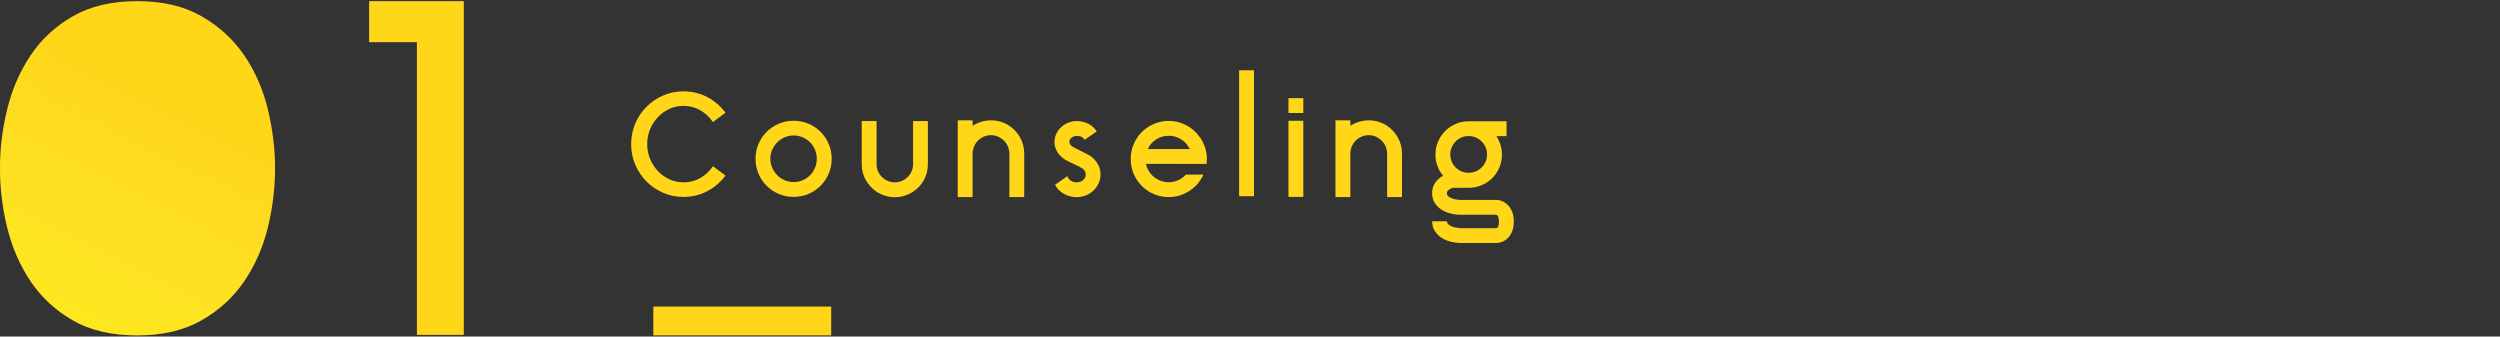 <?xml version="1.0" encoding="UTF-8"?><svg id="_レイヤー_2" xmlns="http://www.w3.org/2000/svg" xmlns:xlink="http://www.w3.org/1999/xlink" viewBox="0 0 520 70"><rect x="0" y="0" width="520" height="70" fill="#333333" stroke="none"/><defs><style>.cls-1{fill:none;opacity:.5;}.cls-2{fill:#ffd618;}.cls-3{fill:url(#_名称未設定グラデーション_23);}.cls-4{opacity:.65;}</style><linearGradient id="_名称未設定グラデーション_23" x1="35.94" y1="20.55" x2="1.65" y2="88.01" gradientUnits="userSpaceOnUse"><stop offset="0" stop-color="#f9ff68" stop-opacity="0"/><stop offset="1" stop-color="#f9ff00"/></linearGradient></defs><g id="contents"><g><rect class="cls-1" width="520" height="70"/><g><g><g><path class="cls-2" d="M57.21,35c0,4.1-.5,8.21-1.5,12.31-1,4.1-2.64,7.83-4.91,11.18-2.28,3.35-5.24,6.06-8.9,8.14-3.66,2.08-8.1,3.13-13.35,3.13s-9.78-1.04-13.4-3.13c-3.62-2.08-6.55-4.8-8.79-8.14-2.24-3.35-3.86-7.07-4.86-11.18-1-4.1-1.5-8.21-1.5-12.31s.5-8.13,1.5-12.26c1-4.13,2.62-7.88,4.86-11.22,2.24-3.35,5.17-6.06,8.79-8.14C18.78,1.29,23.24,.24,28.55,.24s9.69,1.04,13.35,3.13c3.65,2.08,6.62,4.8,8.9,8.14,2.28,3.35,3.91,7.09,4.91,11.22,1,4.14,1.5,8.22,1.5,12.26Z"/><path class="cls-2" d="M76.77,.24h19.7V69.66h-9.75V8.77h-9.94V.24Z"/></g><g class="cls-4"><path class="cls-3" d="M57.21,35c0,4.1-.5,8.21-1.5,12.31-1,4.1-2.64,7.83-4.91,11.18-2.28,3.35-5.24,6.06-8.9,8.14-3.66,2.08-8.1,3.13-13.35,3.13s-9.78-1.04-13.4-3.13c-3.62-2.08-6.55-4.8-8.79-8.14-2.24-3.35-3.86-7.07-4.86-11.18-1-4.1-1.5-8.21-1.5-12.31s.5-8.13,1.5-12.26c1-4.13,2.62-7.88,4.86-11.22,2.24-3.35,5.17-6.06,8.79-8.14C18.78,1.29,23.24,.24,28.55,.24s9.69,1.04,13.35,3.13c3.65,2.08,6.62,4.8,8.9,8.14,2.28,3.35,3.91,7.09,4.91,11.22,1,4.14,1.5,8.22,1.5,12.26Z"/></g></g><g><path class="cls-2" d="M142.15,37.93c1.28,0,2.45-.3,3.52-.91,1.07-.61,1.95-1.43,2.62-2.45l2.61,1.95c-1,1.36-2.26,2.44-3.77,3.24-1.51,.8-3.17,1.2-4.99,1.2-1.5,0-2.91-.29-4.23-.87-1.32-.58-2.47-1.36-3.45-2.35s-1.75-2.15-2.33-3.48c-.57-1.33-.85-2.75-.85-4.28s.29-2.94,.85-4.28c.57-1.33,1.35-2.49,2.33-3.48s2.13-1.77,3.45-2.35c1.32-.58,2.73-.87,4.23-.87,1.82,0,3.48,.4,4.99,1.2,1.51,.8,2.76,1.88,3.77,3.24l-2.61,1.95c-.68-1.02-1.56-1.83-2.62-2.45-1.07-.61-2.25-.92-3.52-.92-1.04,0-2.02,.21-2.93,.63-.91,.42-1.71,.99-2.38,1.71-.68,.72-1.22,1.56-1.62,2.52-.4,.96-.6,1.99-.6,3.09s.2,2.13,.6,3.09,.94,1.8,1.62,2.52,1.47,1.29,2.38,1.71c.91,.42,1.88,.63,2.93,.63Z"/><path class="cls-2" d="M165.07,25.12c1.1,0,2.13,.21,3.09,.61,.96,.41,1.8,.97,2.52,1.69,.72,.72,1.28,1.56,1.69,2.52s.62,1.99,.62,3.09-.21,2.13-.62,3.09c-.41,.96-.97,1.8-1.69,2.52-.72,.72-1.56,1.29-2.52,1.7-.96,.41-1.99,.61-3.09,.61s-2.13-.2-3.09-.61c-.96-.41-1.8-.97-2.52-1.7-.72-.72-1.29-1.56-1.69-2.52-.41-.96-.62-1.99-.62-3.09s.21-2.13,.62-3.09c.41-.96,.97-1.8,1.69-2.52,.72-.72,1.56-1.28,2.52-1.69,.96-.41,1.99-.61,3.09-.61Zm.01,12.75c.66,0,1.28-.12,1.87-.38,.59-.25,1.1-.59,1.54-1.04,.44-.44,.78-.95,1.03-1.55,.25-.59,.37-1.21,.37-1.88s-.12-1.28-.37-1.88c-.25-.59-.59-1.1-1.03-1.54-.44-.44-.95-.78-1.54-1.04-.59-.25-1.21-.38-1.87-.38s-1.28,.13-1.87,.38c-.59,.25-1.1,.6-1.54,1.04-.44,.44-.79,.96-1.05,1.54-.26,.59-.39,1.22-.39,1.88s.13,1.29,.39,1.88c.26,.59,.61,1.11,1.05,1.55,.44,.44,.95,.79,1.54,1.04,.59,.25,1.21,.38,1.87,.38Z"/><path class="cls-2" d="M193,25.18v8.97c0,1.2-.28,2.3-.83,3.3-.56,1-1.31,1.81-2.26,2.43-.56,.36-1.16,.64-1.79,.84-.64,.2-1.3,.3-2,.3s-1.36-.1-2-.3c-.64-.2-1.24-.48-1.79-.84-.93-.62-1.68-1.43-2.24-2.43-.57-1-.85-2.1-.85-3.3v-8.97h3.09v8.97c0,.52,.1,1.01,.3,1.47,.2,.46,.47,.86,.81,1.2,.34,.34,.74,.61,1.21,.81,.47,.2,.96,.3,1.48,.3s1.01-.1,1.46-.3c.46-.2,.86-.47,1.21-.81,.35-.34,.62-.74,.82-1.2,.2-.46,.3-.95,.3-1.47v-8.97h3.09Z"/><path class="cls-2" d="M209.95,26.17c.95,.64,1.7,1.47,2.26,2.48,.55,1.01,.83,2.11,.83,3.31v9.03h-3.09v-9.03c0-.52-.1-1.01-.3-1.48-.2-.47-.48-.88-.83-1.23-.35-.35-.76-.62-1.22-.83-.46-.2-.95-.3-1.48-.3s-1.02,.1-1.49,.3c-.47,.2-.88,.48-1.22,.83-.34,.35-.61,.76-.81,1.23-.2,.47-.3,.97-.3,1.48v9.03h-3.09v-15.96h3.09l.02,1.14c.54-.36,1.14-.64,1.79-.84,.65-.2,1.33-.3,2.03-.3s1.38,.1,2.03,.3c.65,.2,1.25,.48,1.79,.84Z"/><path class="cls-2" d="M228.04,33.64c.28,.4,.5,.84,.66,1.3,.16,.47,.23,.97,.21,1.48-.02,.66-.17,1.27-.45,1.83-.28,.56-.65,1.05-1.11,1.47-.46,.42-1,.75-1.62,.97-.62,.23-1.27,.33-1.95,.32-.96-.04-1.83-.29-2.59-.75-.77-.46-1.36-1.07-1.75-1.83l2.58-1.8c.1,.36,.32,.67,.66,.91,.34,.25,.74,.38,1.2,.38,.52,.02,.98-.12,1.37-.43,.39-.31,.58-.69,.58-1.16,0-.14,0-.24-.03-.3v-.06s-.03-.08-.03-.1-.01-.06-.03-.1c-.14-.34-.4-.62-.78-.84-.06-.04-.15-.08-.27-.12l.03-.03c-.28-.16-.59-.31-.93-.46s-.69-.31-1.04-.48c-.35-.17-.7-.35-1.04-.54-.34-.19-.66-.41-.96-.67v-.03l-.09-.09c-.42-.4-.75-.86-.99-1.4-.24-.53-.35-1.09-.33-1.7,.02-.6,.16-1.16,.42-1.68,.26-.52,.6-.97,1.04-1.35,.43-.38,.93-.68,1.51-.9,.58-.22,1.2-.32,1.86-.3,.86,.04,1.63,.25,2.32,.63,.69,.38,1.24,.89,1.64,1.53l-2.52,1.74c-.12-.22-.31-.41-.58-.57-.27-.16-.58-.24-.92-.24-.46-.02-.85,.09-1.18,.33s-.5,.53-.5,.87c0,.1,0,.17,.03,.21,.04,.22,.14,.41,.3,.57,.16,.16,.36,.29,.6,.39,.38,.22,.81,.45,1.3,.67,.49,.23,.99,.49,1.49,.77,.36,.16,.72,.39,1.08,.69l.15,.15c.2,.18,.42,.42,.66,.72Z"/><path class="cls-2" d="M244.39,34.09h-6.03c.12,.54,.33,1.05,.62,1.52,.29,.47,.64,.88,1.07,1.21,.42,.34,.89,.61,1.41,.8,.52,.19,1.07,.28,1.65,.28,.7,0,1.35-.14,1.96-.42,.61-.28,1.14-.67,1.61-1.17h3.63c-.12,.3-.27,.59-.44,.85-.17,.27-.36,.54-.55,.8-.72,.92-1.62,1.66-2.7,2.2-1.08,.55-2.25,.83-3.51,.83-1.1,0-2.13-.2-3.09-.61-.96-.41-1.8-.98-2.52-1.7-.72-.72-1.29-1.56-1.69-2.52-.41-.96-.62-1.99-.62-3.09s.21-2.13,.62-3.09c.41-.96,.97-1.8,1.69-2.52,.72-.72,1.56-1.28,2.52-1.69,.96-.41,1.99-.62,3.09-.62,1.26,0,2.43,.28,3.51,.83,1.08,.55,1.98,1.3,2.7,2.23,.66,.8,1.14,1.74,1.44,2.82,.18,.64,.27,1.32,.27,2.04,0,.36-.03,.7-.09,1.02h-6.54Zm-1.29-5.85c-.98,0-1.86,.25-2.62,.76-.77,.5-1.36,1.17-1.75,2h8.76c-.1-.16-.2-.32-.29-.47s-.18-.31-.29-.45c-.46-.57-1.02-1.02-1.68-1.35-.66-.33-1.37-.49-2.13-.49Z"/><path class="cls-2" d="M257.74,14.62h3.09v26.19h-3.09V14.62Z"/><path class="cls-2" d="M268,23.5v-3.09h3.09v3.09h-3.09Zm3.09,1.62v15.84h-3.09v-15.84h3.09Z"/><path class="cls-2" d="M288.52,26.17c.95,.64,1.7,1.47,2.26,2.48,.55,1.01,.83,2.11,.83,3.31v9.03h-3.09v-9.03c0-.52-.1-1.01-.3-1.48-.2-.47-.48-.88-.83-1.23-.35-.35-.76-.62-1.22-.83-.46-.2-.95-.3-1.48-.3s-1.02,.1-1.49,.3c-.47,.2-.88,.48-1.22,.83-.34,.35-.61,.76-.81,1.23-.2,.47-.3,.97-.3,1.48v9.03h-3.09v-15.96h3.09l.02,1.14c.54-.36,1.14-.64,1.79-.84,.65-.2,1.33-.3,2.03-.3s1.38,.1,2.03,.3c.65,.2,1.25,.48,1.79,.84Z"/><path class="cls-2" d="M311.31,41.56c.36,.02,.75,.11,1.16,.29,.41,.17,.8,.43,1.16,.8,.36,.36,.66,.82,.89,1.38,.23,.56,.35,1.24,.35,2.04s-.12,1.52-.36,2.09c-.24,.57-.54,1.03-.9,1.38-.36,.35-.75,.6-1.17,.77-.42,.16-.81,.24-1.17,.24h-7.47c-.72-.02-1.43-.12-2.13-.3-.7-.18-1.33-.46-1.89-.84-.56-.38-1.01-.85-1.37-1.41-.35-.56-.52-1.22-.52-1.98h3.09c0,.33,.15,.59,.44,.78,.29,.19,.61,.34,.96,.43,.35,.09,.83,.17,1.43,.23h7.4c.38-.04,.57-.5,.57-1.36,0-.3-.03-.55-.08-.74-.05-.19-.11-.34-.18-.44-.07-.1-.13-.17-.2-.2-.06-.03-.1-.05-.12-.05h-7.41c-.72,0-1.43-.09-2.13-.27-.7-.18-1.33-.46-1.89-.83-.56-.37-1.01-.84-1.37-1.4-.35-.56-.52-1.23-.52-2.01,0-.84,.21-1.56,.64-2.16,.43-.6,.98-1.08,1.64-1.44-.5-.6-.89-1.28-1.17-2.03-.28-.75-.42-1.54-.42-2.38,0-.96,.18-1.86,.54-2.7,.36-.84,.86-1.57,1.49-2.2s1.36-1.12,2.19-1.48c.83-.36,1.72-.54,2.68-.54h7.89v3.09h-2.1c.36,.56,.64,1.17,.84,1.82,.2,.65,.3,1.33,.3,2.03,0,.92-.17,1.79-.51,2.61-.34,.82-.8,1.54-1.38,2.15-.58,.61-1.27,1.11-2.08,1.48-.8,.38-1.66,.6-2.56,.66h-3.67c-.32,.1-.61,.24-.86,.42-.25,.18-.38,.41-.38,.69,0,.34,.15,.6,.44,.78,.29,.18,.61,.32,.95,.42,.34,.1,.81,.17,1.41,.21h7.55Zm-5.84-13.26c-.52,0-1.02,.1-1.49,.3-.47,.2-.88,.48-1.21,.82-.34,.35-.61,.76-.81,1.23-.2,.47-.3,.97-.3,1.49s.1,1.02,.3,1.48c.2,.47,.47,.88,.81,1.21,.34,.34,.75,.61,1.21,.81,.47,.2,.96,.3,1.49,.3s1.04-.1,1.5-.3c.46-.2,.87-.47,1.21-.81,.35-.34,.62-.74,.83-1.21,.2-.47,.3-.96,.3-1.48s-.1-1.01-.3-1.49c-.2-.47-.48-.88-.83-1.23-.35-.35-.75-.62-1.21-.82-.46-.2-.96-.3-1.5-.3Z"/></g><rect class="cls-2" x="135.89" y="63.76" width="37" height="6"/></g></g></g></svg>